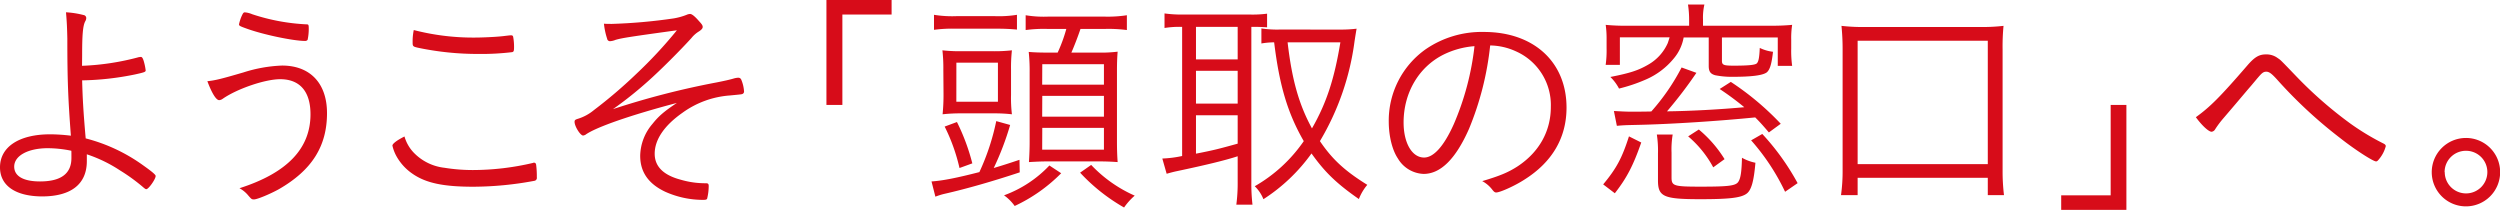 <svg xmlns="http://www.w3.org/2000/svg" viewBox="0 0 703.96 59.1"><path d="M23.1 18.53a71.35 71.35 0 0016-2.44c.13 0 .32-.06.58-.06s.51.25.77 1.09a16.18 16.18 0 01.57 2.69c0 .45-.38.57-3 1.15a79.82 79.82 0 01-14.89 1.67c.13 4.93.32 8.59 1 16.34a48.1 48.1 0 0116.24 7.63c2.63 1.86 3.46 2.63 3.46 2.95 0 .9-2 3.72-2.63 3.72-.19 0-.38-.13-.7-.39A51.57 51.57 0 0033.82 48a39.49 39.49 0 00-9.37-4.55v1.92c0 6.47-4.43 9.94-12.64 9.94C4.3 55.26 0 52.24 0 47.12c0-5.77 5.39-9.3 14.12-9.3a49.64 49.64 0 015.84.39c-.77-10.26-1-15.39-1-27.38-.06-2.75-.13-4.68-.38-7.37a25.53 25.53 0 014.94.77.88.88 0 01.77.83 2 2 0 01-.32 1c-.64 1.28-.84 3.78-.84 9.48zm-9.62 23.2C7.89 41.73 4 43.85 4 46.92c0 2.7 2.63 4.17 7.26 4.17 5.9 0 8.85-2.18 8.85-6.6 0-2.05 0-2.05-.06-2.05a33.23 33.23 0 00-6.57-.71zM68.59 20.38a40.35 40.35 0 0110.84-1.92c7.9 0 12.65 5 12.65 13.4 0 9.36-4.3 16.09-13.55 21.41-2.43 1.35-6.09 2.88-7 2.88-.64 0-.71-.06-1.61-1.09A8.29 8.29 0 0067.43 53c13.41-4.29 20-11.15 20-20.83 0-6.41-3-9.87-8.54-9.87-4.17 0-12 2.63-16.17 5.51a1.88 1.88 0 01-1 .39c-.83 0-2-1.8-3.33-5.33 2.3-.24 4.04-.69 10.2-2.49zM71 4a57.13 57.13 0 0015.36 2.86c.52 0 .58.13.58 1.35a14.64 14.64 0 01-.32 3 .83.83 0 01-.71.32c-3.33 0-11.87-1.8-16.42-3.46-2-.71-2.19-.84-2.19-1.22a12.08 12.08 0 01.77-2.37c.39-.84.52-1 .9-1A6.58 6.58 0 0171 4zM116.85 43.33a14.17 14.17 0 008.28 3.91 49.79 49.79 0 008 .64 74.37 74.37 0 0016.94-2 .54.54 0 01.32-.07c.32 0 .51.2.58.58a25.53 25.53 0 01.19 3.53.83.83 0 01-.71 1 94.73 94.73 0 01-17.2 1.66c-8.27 0-13.22-1-17-3.59a14.58 14.58 0 01-4.5-4.8A11.14 11.14 0 01110.5 41c0-.52 1.22-1.48 3.4-2.57a10.85 10.85 0 002.95 4.9zm16.69-32.75c2.57 0 6.35-.2 8-.39s2.06-.25 2.38-.25.51.12.58.44a15.22 15.22 0 01.25 2.76c0 1.15-.06 1.41-.51 1.54a72.58 72.58 0 01-9.56.51 81.94 81.94 0 01-16.56-1.66c-1.86-.39-1.93-.45-1.93-1.61a15.86 15.86 0 01.32-3.46 67 67 0 0017.03 2.12zM172.31 6.73a151.24 151.24 0 0017.33-1.54 17.92 17.92 0 003.66-1 2.68 2.68 0 011-.26c.51 0 1.28.58 2.57 2.06.83.89 1 1.21 1 1.6s-.32.77-1 1.22a8.18 8.18 0 00-2.19 1.92c-3.08 3.4-8.66 9-12.25 12.18a108 108 0 01-9.82 7.82 228.59 228.59 0 0129.07-7.5c2-.39 3.72-.77 4.81-1.09a5.64 5.64 0 011.42-.26.89.89 0 01.83.58 10.24 10.24 0 01.77 3.27.72.72 0 01-.39.7c-.25.13-.25.13-3.59.45a25.92 25.92 0 00-13.35 4.87c-5.13 3.59-7.83 7.57-7.83 11.54 0 3.53 2.38 6 7.32 7.31a24.51 24.51 0 007.12 1c.58 0 .77.19.77.77a15 15 0 01-.45 3.59c-.13.25-.45.32-1.09.32A26 26 0 01187.33 54c-4.75-2.24-7.06-5.57-7.06-10.12a14.15 14.15 0 013.46-9c1.74-2.18 3.21-3.46 6.87-5.9-12.9 3.4-22.91 6.86-25.8 9a3.22 3.22 0 01-.58.19c-.83 0-2.43-2.63-2.43-3.85 0-.51.19-.64 1-.89a13 13 0 004.45-2.43 134 134 0 0011.87-10.13A125.11 125.11 0 00190.6 8.53c-13.48 1.85-15.47 2.18-17.26 2.69a4.84 4.84 0 01-1.54.38.81.81 0 01-.84-.7 20.06 20.06 0 01-.9-4.23c.65.06 1.29.06 2.25.06zM232.71 29.55V0h18.35v4.1H237.2v25.45zM262.3 51.09c3.08-.19 7.12-1 13.48-2.63a65.39 65.39 0 004.75-14.36l3.91 1.09a79.63 79.63 0 01-4.62 12.12c2.37-.71 3.59-1.09 7.25-2.31l.07 3.53c-7.32 2.43-14.83 4.61-21.37 6.09a19.71 19.71 0 00-2.38.76zm.7-46.92a32.22 32.22 0 006.29.38h10.91a31.64 31.64 0 006.16-.38v4.16a57.57 57.57 0 00-6-.25h-11.19a38.42 38.42 0 00-6.17.32zm2.63 15.51a45.06 45.06 0 00-.26-5.51 45.22 45.22 0 005.65.25h8.34a43.89 43.89 0 005.58-.25 43.75 43.75 0 00-.25 5.38v7.18a38.77 38.77 0 00.25 5.45 44.75 44.75 0 00-5.45-.26H271a47.07 47.07 0 00-5.58.26 55.58 55.58 0 00.26-5.83zm4.55 27.63A51.57 51.57 0 00266 35.64l3.46-1.28A58.19 58.19 0 01273.79 46zm-.89-18.66H281v-11h-11.7zm29.52 20.13A45.23 45.23 0 01285.72 58a12.76 12.76 0 00-3-3 33.23 33.23 0 0012.77-8.4zm-4-40.64a38.34 38.34 0 00-6 .32V4.29a30.82 30.82 0 006.28.39h16a35.23 35.23 0 006.22-.39v4.17a39.94 39.94 0 00-6-.32h-7.06c-.71 2.12-1.8 4.94-2.57 6.67h7.45a38.79 38.79 0 005.58-.26c-.13 1.67-.19 3.14-.19 5.51v19.75c0 2.24.06 4 .19 5.83-1.8-.13-3.47-.19-5.26-.19H295c-1.74 0-3 .06-5.27.19.13-1.86.2-3.91.2-5.77V20.32a50 50 0 00-.26-5.7c1.41.12 2.89.19 5.39.19h2.76a43.17 43.17 0 002.44-6.67zm-1.35 15.71h17.39v-5.77h-17.36zm0 9h17.39V27h-17.36zm0 9.3h17.39V36h-17.36zm13.8 4.29a37.85 37.85 0 0012.26 8.65 17.84 17.84 0 00-3 3.34 51.83 51.83 0 01-12.38-9.81zM332.34 7.56a26 26 0 00-4.43.32v-4.1a34.25 34.25 0 004.75.32h19.51a31 31 0 004.62-.25v3.84c-2.25-.13-2.76-.13-4.43-.13v43.72a51.88 51.88 0 00.32 6.35h-4.55a46.27 46.27 0 00.38-6.41V44c-3.53 1.15-8.79 2.43-17 4.17-1.22.25-2.11.51-3 .76l-1.22-4.29a32.08 32.08 0 005.58-.71V7.56zm4.43 9.17h11.74V7.56h-11.74zm0 12.44h11.74v-9.23h-11.74zm0 14.1c5.13-1 6.41-1.35 11.74-2.82v-8h-11.74zm40.56-34.94a37 37 0 004.67-.25c-.13.64-.39 2.3-.58 3.52a73.44 73.44 0 01-9.75 28.14c3.53 5.2 7.05 8.4 13.34 12.31a13.81 13.81 0 00-2.37 4c-6.4-4.45-9.64-7.65-13.34-12.84a49.75 49.75 0 01-13.54 12.88 10.58 10.58 0 00-2.44-3.65 42.17 42.17 0 0013.8-12.7c-4.55-7.88-6.86-15.7-8.34-27.82a22.39 22.39 0 00-3.59.32V8a28.68 28.68 0 005.19.32zm-14.76 3.59c1.22 10.58 3.21 17.57 6.86 24.23 4.11-7.18 6.29-13.91 8-24.23zM413.65 36.28c-3.73 8.46-8 12.69-12.78 12.69a8.79 8.79 0 01-7.25-4.35c-1.6-2.38-2.57-6.35-2.57-10.39a24.62 24.62 0 0110.34-20.32A27.87 27.87 0 01417.88 9c14 0 23.23 8.47 23.23 21.29 0 8.46-4 15.32-11.8 20.25-2.76 1.8-6.94 3.66-8 3.66-.38 0-.64-.2-1.09-.77a8.74 8.74 0 00-2.85-2.43c4.94-1.47 7.31-2.43 10.07-4.23 6-4 9.25-9.87 9.25-16.67a16.53 16.53 0 00-9.82-15.64 17.92 17.92 0 00-7.26-1.66 84.29 84.29 0 01-5.96 23.48zm-7.19-20.9c-6.93 3.47-11.23 10.71-11.23 19.11 0 5.77 2.37 9.87 5.77 9.87 2.7 0 5.59-3.21 8.35-9.36a76.72 76.72 0 005.84-22 23.82 23.82 0 00-8.73 2.38zM451.43 51.92c3.79-4.55 5.33-7.5 7.26-13.52l3.46 1.73c-2.24 6.41-4 9.87-7.44 14.29zm24.2-46.34a27.69 27.69 0 00-.32-4.3h4.62a16.41 16.41 0 00-.39 4.23v1.73h18.94a59.25 59.25 0 006.16-.24 24.49 24.49 0 00-.26 4.16v2.5a30.81 30.81 0 00.26 4.88h-4.05v-8h-15.72v6.6c0 1.15.51 1.35 3.27 1.35 4.24 0 6.1-.2 6.55-.65s.71-1.41.83-4.35a11.44 11.44 0 003.73 1.09c-.39 3.52-.9 5.12-1.8 5.83-1.16.83-4.3 1.22-9.63 1.22a23.67 23.67 0 01-4.87-.45c-1.35-.39-1.8-1.09-1.8-2.63v-8h-7.06a12.59 12.59 0 01-2.76 5.89 20.89 20.89 0 01-8 6 45.79 45.79 0 01-7.44 2.5 12.73 12.73 0 00-2.44-3.27c5.58-1.09 7.89-1.86 10.65-3.46a13.09 13.09 0 005.52-6.09c.13-.39.26-.77.51-1.6h-14v7.75h-4a29 29 0 00.26-4.61v-2.51a27.59 27.59 0 00-.25-4.15 59.25 59.25 0 006.16.25h17.33zm2.05 14.93a121.9 121.9 0 01-8.28 10.84c6.36-.07 14.83-.52 21.76-1.16a79.52 79.52 0 00-6.93-5.13l3.14-2a78.47 78.47 0 0114.06 11.79l-3.34 2.44c-1.92-2.25-2.69-3.08-3.85-4.23-10 1-23.74 1.92-33.37 2.11-3 .07-3.47.07-5.59.26l-.83-4.17c2.5.13 3.47.19 5.07.19.13 0 3.27 0 5.46-.06A60 60 0 00473.51 19zM471 37.88a25.57 25.57 0 00-.32 5.13v6.93c0 2.43.58 2.62 8.28 2.62s9.69-.25 10.46-1.28 1-3.2 1.09-6.86a12.89 12.89 0 003.79 1.41c-.45 5.26-1.16 7.76-2.51 8.72-1.6 1.16-4.88 1.54-13 1.54-10.39 0-11.93-.71-11.93-5.32v-7.56a30 30 0 00-.32-5.33zm11.42 9.24a30.19 30.19 0 00-7.06-8.72l3-1.93a34.17 34.17 0 017.25 8.34zM502.65 54a61.38 61.38 0 00-9.56-14.48l3.14-1.8a68.2 68.2 0 019.95 13.85zM518.4 54.94a49.12 49.12 0 00.45-7.06v-34a65.47 65.47 0 00-.32-6.6 50.87 50.87 0 006.67.32h32.35a50.65 50.65 0 006.61-.32 61.22 61.22 0 00-.26 6.6v34a56.32 56.32 0 00.39 7.06h-4.56v-4.88h-36.65v4.88zm4.68-8.72h36.65V11.47h-36.65zM598.76 29.55V59.1H580.4V55h13.93V29.55zM632.84 18.4c2-2.31 3.27-3.08 5.2-3.08a5.27 5.27 0 013.4 1.09c.71.45.71.45 5.26 5.19a114.82 114.82 0 0015.15 13.21 69.77 69.77 0 009.37 5.64c.38.19.58.45.58.7a9.47 9.47 0 01-1.74 3.47c-.51.64-.7.83-1 .83-.83 0-6-3.33-10.14-6.6a129 129 0 01-17.59-16.29c-1.66-1.85-2.37-2.37-3.2-2.37s-1.29.45-2.38 1.73c-.13.13-.64.77-1.41 1.67-.19.26-.77.9-1.48 1.73-2.76 3.27-3.46 4.1-6.8 8a27.63 27.63 0 00-2.31 3.08 1.34 1.34 0 01-1 .7c-.83 0-2.76-1.79-4.43-4.1 3.99-2.87 6.82-5.69 14.52-14.6zM704 48.46a9.63 9.63 0 11-9.63-9.61 9.61 9.61 0 019.63 9.61zm-15.6 0a6 6 0 106-6 6 6 0 00-6.04 6z" fill="#d70c19"/></svg>